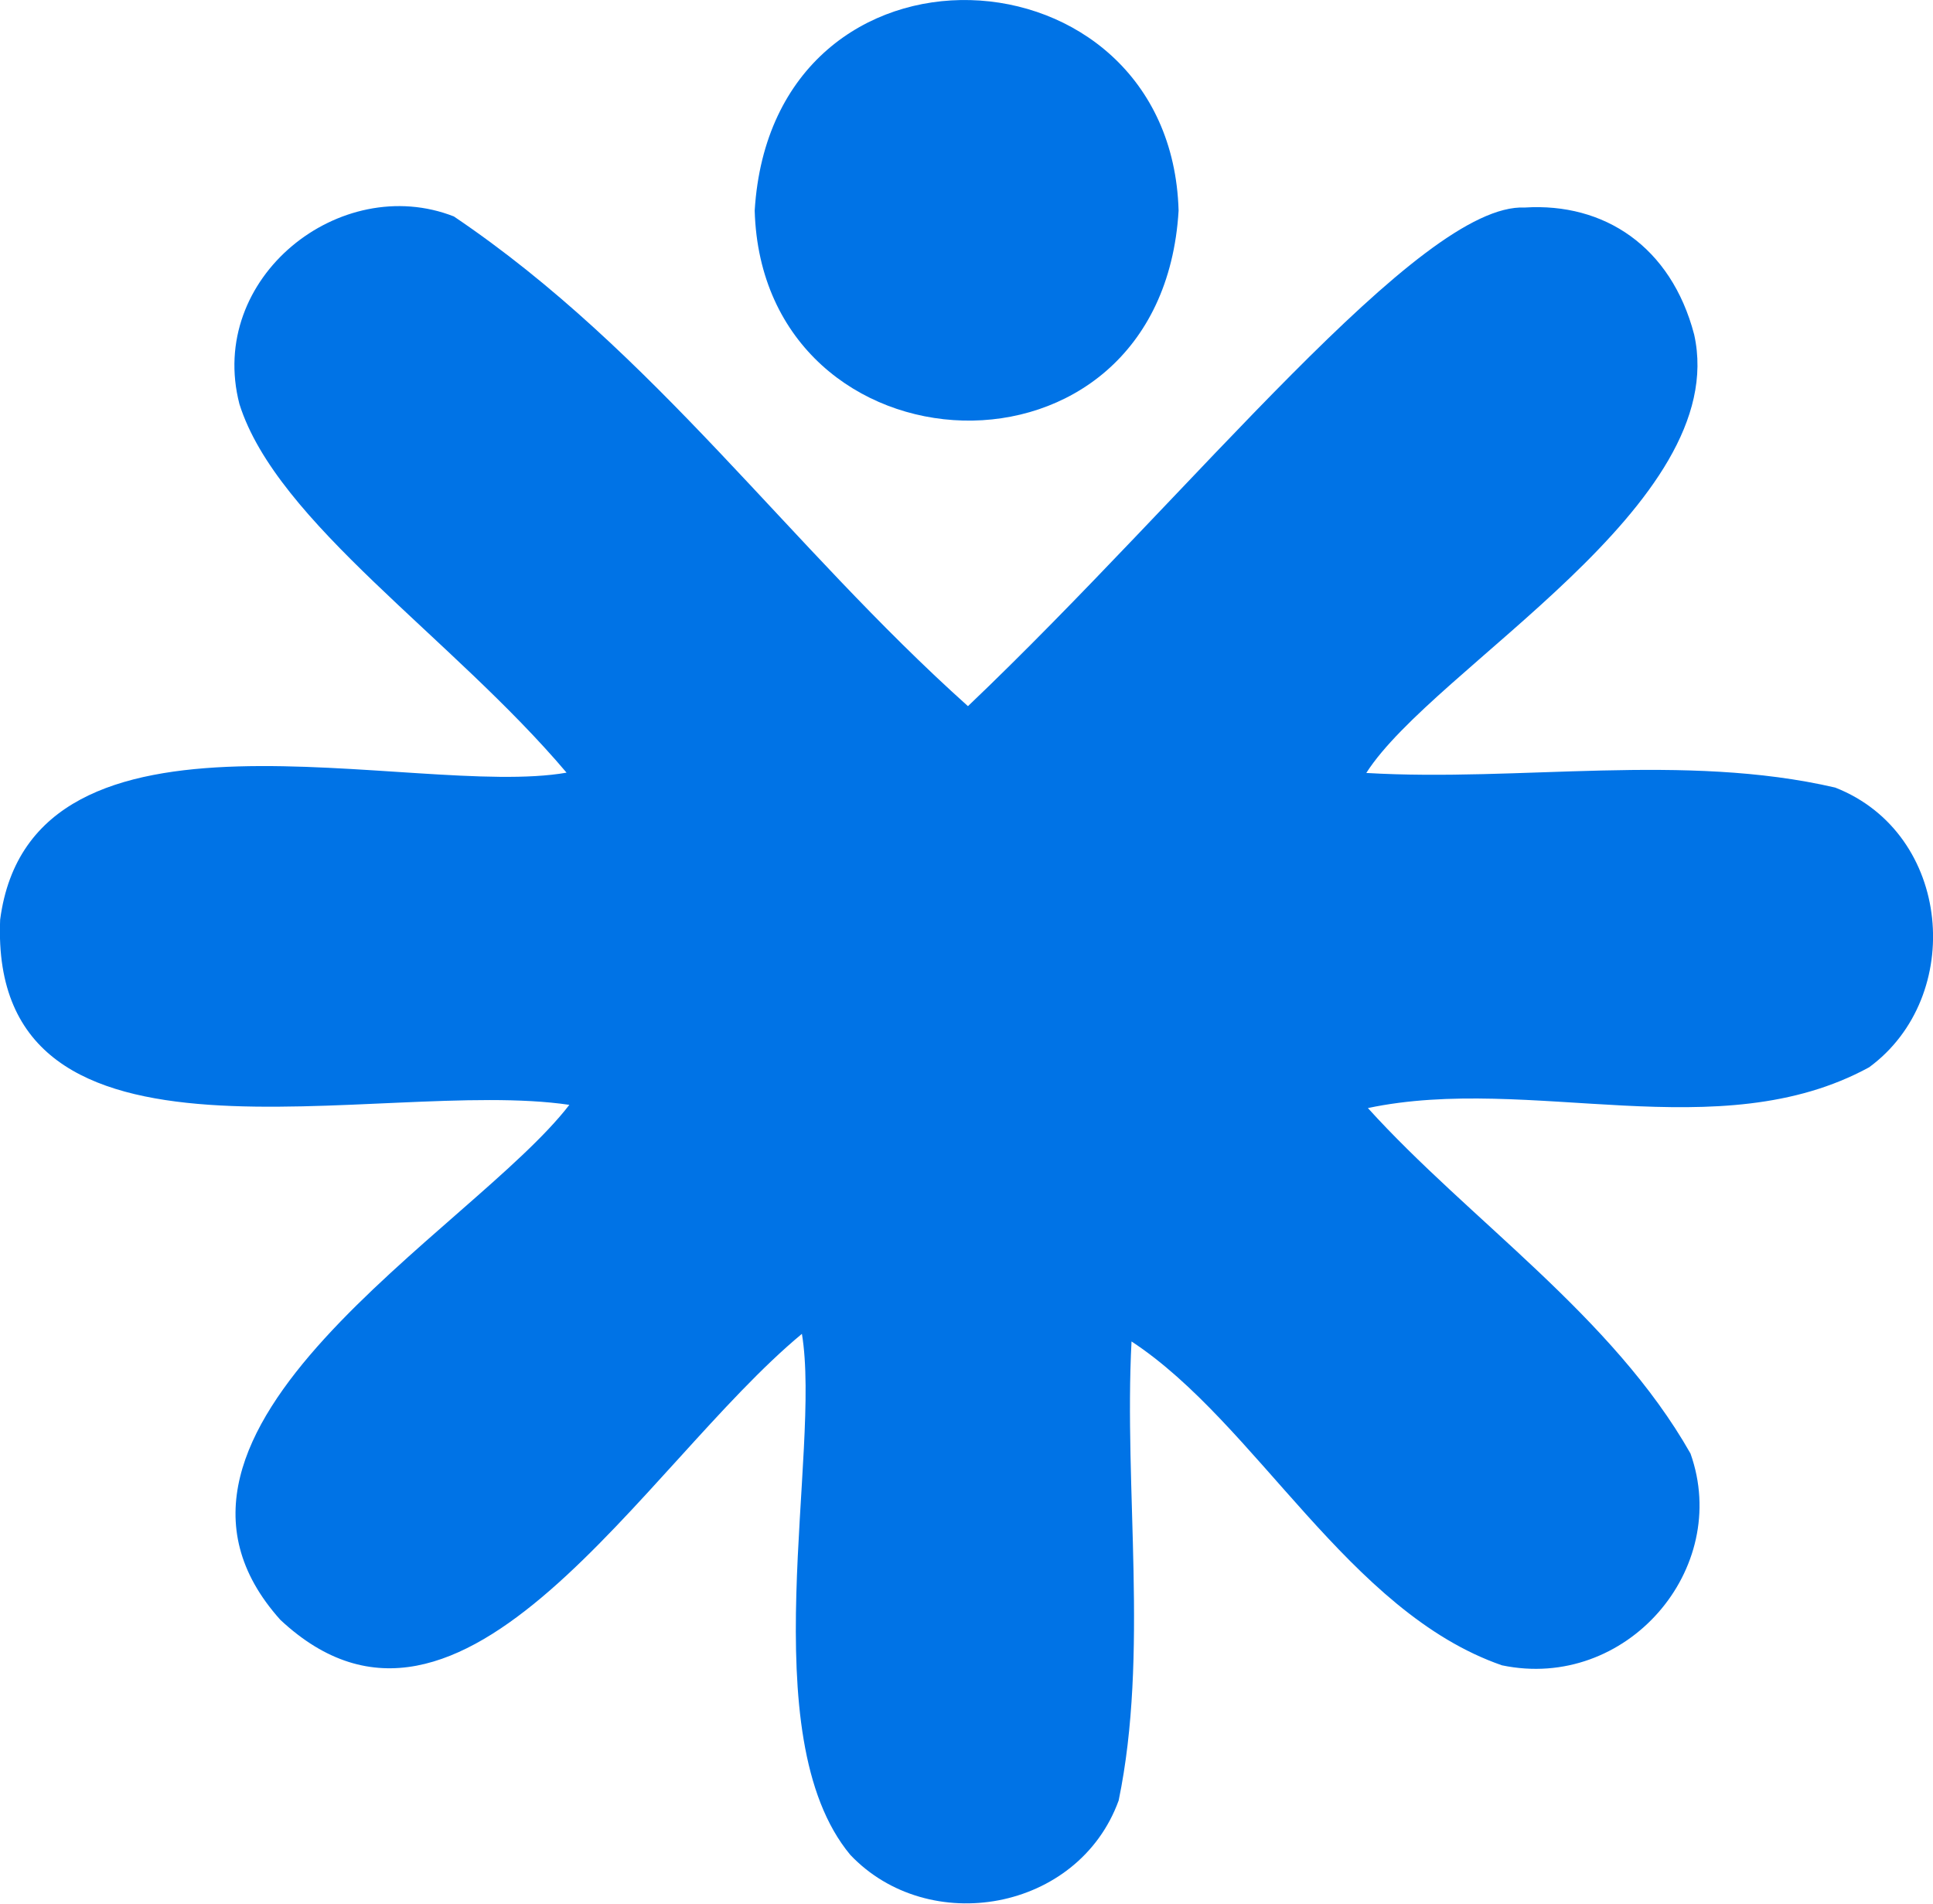 <svg id="Layer_1" data-name="Layer 1" xmlns="http://www.w3.org/2000/svg" viewBox="0 0 132.24 130.28"><defs><style>.cls-1{fill:#0073e6;}</style></defs><title>Fev</title><path class="cls-1" d="M57.33,95.07c-10.86,9-23.18,31.25-35.68,19.57C10,101.65,34.81,88,41.42,79.4,28.36,77.47,1.7,85.54,2.48,66.73,4.64,50.35,30.79,58.5,41.23,56.67c-7.81-9.24-19.82-17.1-22.38-25.22-2.24-8.65,6.91-15.88,14.67-12.84,13.78,9.3,22.89,22.51,35.17,33.51C84.08,37.46,99.6,17.67,106.79,18c5.42-.34,10,2.66,11.58,8.69,2.6,11.66-17.81,22.76-22.43,30,10.48.62,21.73-1.4,32.08,1,8,3.14,8.9,14.31,2.32,19.14-10.28,5.61-23.17.44-34.29,2.79,6.92,7.65,16.73,14.22,22.07,23.64,2.81,7.91-4.39,16.27-12.9,14.49C94.7,114.1,88.45,101.22,79.88,95.59,79.35,105.68,81.07,117,79,127c-2.76,7.6-13,9.37-18.36,3.72C53.86,122.57,58.68,103.18,57.33,95.07Z" transform="translate(-2.47 -3.8)"/><path class="cls-1" d="M83.1,18.21c-1.18,19.87-28.48,18.44-29,0C55.32-1.73,82.57-.26,83.1,18.21Z" transform="translate(-2.47 -3.8)"/></svg>